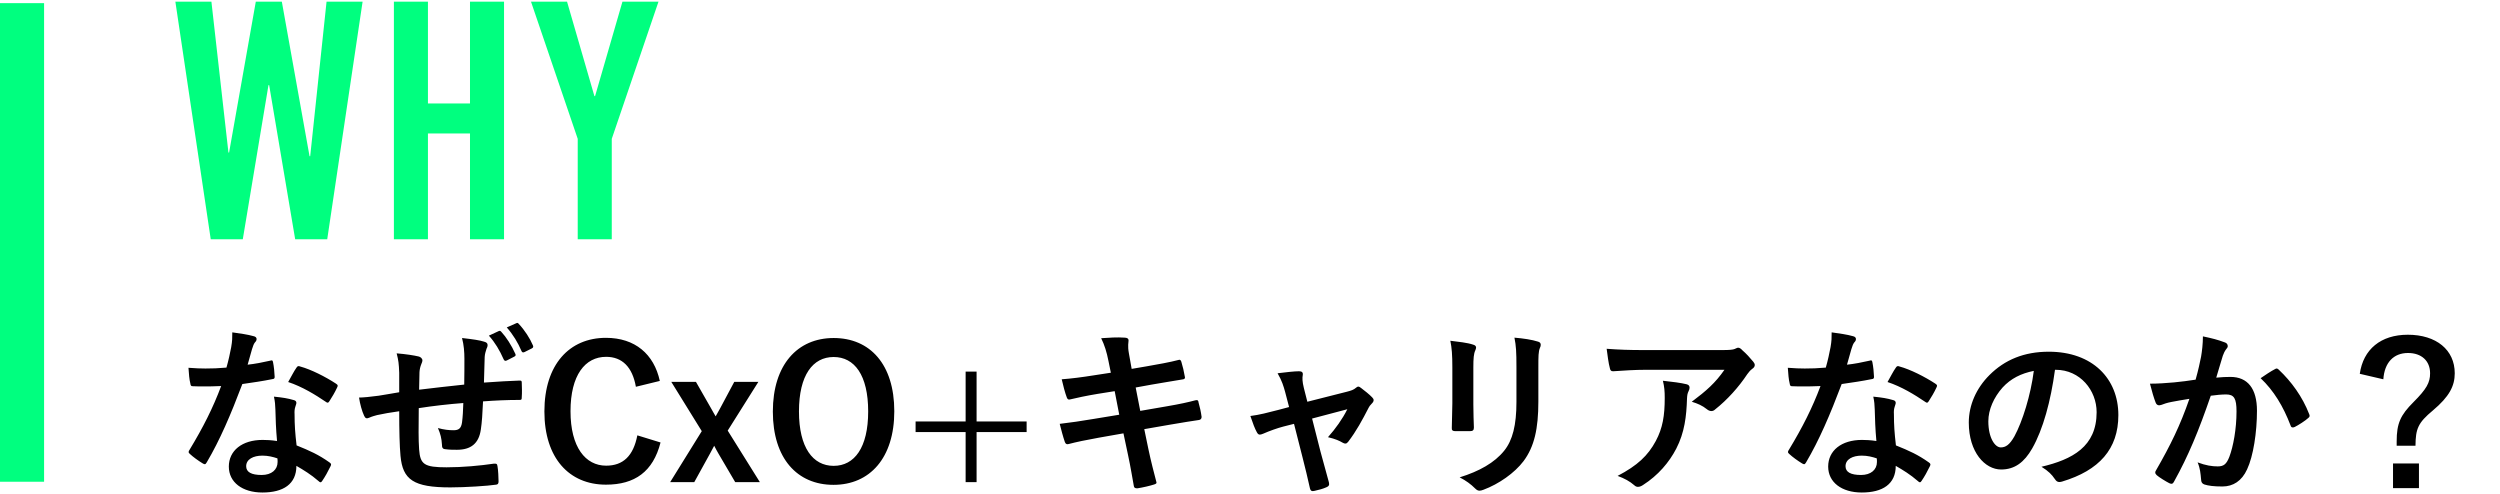 <svg width="794" height="157" viewBox="0 0 794 157" fill="none" xmlns="http://www.w3.org/2000/svg">
<rect y="1" width="14" height="152" fill="#00FF7F"/>
<path d="M115.162 0.528L103.926 76H93.75L85.482 27.028H85.27L77.108 76H66.932L55.696 0.528H67.144L72.55 48.44H72.762L81.242 0.528H89.51L98.308 49.606H98.52L103.714 0.528H115.162ZM125.102 76V0.528H135.914V32.858H149.27V0.528H160.082V76H149.27V42.398H135.914V76H125.102ZM183.485 76V44.094L168.645 0.528H180.093L188.785 30.526H188.997L197.689 0.528H209.137L194.297 44.094V76H183.485Z" fill="#00FF7F"/>
<path d="M87.988 140.066C87.64 136.354 87.524 132.816 87.466 130.09C87.408 128.524 87.35 127.596 87.002 125.972C89.844 126.262 91.352 126.494 93.324 127.074C93.846 127.19 94.136 127.48 94.136 128.002C94.136 128.118 94.02 128.524 93.788 129.22C93.556 129.916 93.498 130.612 93.556 131.598C93.556 135.02 93.73 137.514 94.194 141.458C98.37 143.14 101.212 144.416 104.634 146.852C105.214 147.258 105.272 147.49 104.982 148.07C104.112 149.868 103.3 151.318 102.314 152.768C102.14 153.058 101.966 153.174 101.792 153.174C101.618 153.174 101.444 153.058 101.212 152.826C98.66 150.622 96.514 149.346 94.136 147.954C94.136 153.754 89.96 156.422 83.348 156.422C76.968 156.422 72.676 153.174 72.676 148.186C72.676 143.14 76.852 139.718 83.406 139.718C84.508 139.718 86.132 139.776 87.988 140.066ZM88.104 145.576C86.712 145.112 85.146 144.706 83.348 144.706C80.448 144.706 78.186 145.866 78.186 148.07C78.186 149.926 79.81 150.854 83.116 150.854C86.248 150.854 88.162 149.172 88.162 146.736C88.162 146.214 88.162 145.924 88.104 145.576ZM78.65 115.822C80.912 115.59 83.58 115.068 85.842 114.546C86.364 114.372 86.596 114.372 86.712 115.01C87.002 116.46 87.176 118.2 87.234 119.708C87.234 120.23 87.002 120.346 86.538 120.404C83.406 121.042 80.564 121.448 76.968 121.97C73.256 131.772 69.834 139.776 65.658 146.852C65.426 147.258 65.252 147.432 65.02 147.432C64.846 147.432 64.614 147.316 64.324 147.142C62.99 146.33 61.308 145.112 60.322 144.184C60.032 143.952 59.916 143.778 59.916 143.546C59.916 143.372 59.974 143.14 60.206 142.85C64.556 135.658 67.63 129.568 70.24 122.608C68.036 122.724 66.238 122.724 64.44 122.724C63.164 122.724 62.7 122.724 61.25 122.666C60.67 122.666 60.554 122.492 60.438 121.738C60.148 120.636 59.974 118.722 59.858 116.808C62.236 116.982 63.57 117.04 65.252 117.04C67.514 117.04 69.254 116.982 71.922 116.75C72.618 114.314 73.024 112.342 73.43 110.254C73.778 108.224 73.778 107.354 73.778 105.556C76.272 105.904 78.766 106.252 80.564 106.774C81.144 106.89 81.492 107.238 81.492 107.644C81.492 108.108 81.318 108.398 80.97 108.746C80.622 109.21 80.39 109.732 80.042 110.892C79.636 112.284 79.172 114.082 78.65 115.822ZM91.526 121.332C92.512 119.592 93.382 117.852 94.136 116.808C94.484 116.228 94.774 116.17 95.354 116.402C98.776 117.33 103.358 119.65 106.722 121.854C107.07 122.086 107.244 122.26 107.244 122.492C107.244 122.666 107.186 122.898 107.012 123.188C106.432 124.464 105.388 126.262 104.576 127.48C104.402 127.77 104.228 127.886 104.054 127.886C103.88 127.886 103.764 127.828 103.532 127.654C100.11 125.334 95.934 122.782 91.526 121.332ZM126.79 124.58V118.374C126.674 115.416 126.558 114.488 125.978 112.226C128.878 112.458 131.488 112.864 132.938 113.212C133.576 113.328 134.156 113.908 134.156 114.43C134.156 114.836 133.982 115.242 133.808 115.648C133.46 116.518 133.286 117.272 133.228 118.2C133.17 119.592 133.17 121.796 133.112 123.768C137.114 123.246 143.262 122.608 147.438 122.144C147.496 119.244 147.496 116.112 147.496 113.966C147.496 111.762 147.322 109.558 146.742 107.354C150.28 107.76 152.31 108.05 153.76 108.514C154.572 108.746 154.862 109.036 154.862 109.616C154.862 110.08 154.63 110.544 154.514 110.776C154.224 111.704 153.992 112.4 153.934 113.386C153.818 116.518 153.76 118.78 153.702 121.506C158.4 121.158 161.88 120.984 165.012 120.868C165.476 120.868 165.708 120.926 165.708 121.448C165.766 123.014 165.824 124.638 165.708 126.204C165.708 126.958 165.592 127.016 164.954 127.016C161.126 127.016 157.24 127.19 153.412 127.48C153.238 131.308 153.064 134.15 152.716 136.412C152.078 140.936 149.468 142.85 145.118 142.85C144.074 142.85 142.74 142.85 141.522 142.676C140.594 142.618 140.362 142.212 140.362 141.168C140.246 139.254 139.898 137.804 139.086 135.948C141 136.47 142.566 136.644 144.016 136.644C145.582 136.644 146.452 136.18 146.742 134.15C146.974 132.352 147.09 130.264 147.148 128.002C142.508 128.35 137.462 128.93 132.996 129.626C132.938 135.948 132.88 139.428 133.112 142.734C133.46 147.49 134.736 148.418 141.812 148.418C146.974 148.418 152.542 147.896 156.834 147.258C157.704 147.2 157.878 147.316 157.994 148.012C158.226 149.23 158.342 151.782 158.342 152.884C158.342 153.58 158.11 153.87 157.588 153.928C154.92 154.334 147.728 154.798 143.03 154.798C131.314 154.798 127.892 152.362 127.196 144.764C126.906 141.632 126.79 136.76 126.79 130.612C123.832 131.018 121.976 131.366 119.772 131.83C119.134 132.004 118.206 132.236 117.162 132.7C116.408 133.048 116.002 132.816 115.654 132.062C114.958 130.612 114.32 128.234 114.03 126.262C115.248 126.262 117.742 126.03 120.236 125.682C121.86 125.45 124.644 124.928 126.79 124.58ZM155.268 106.6L158.4 105.15C158.69 105.034 158.922 105.034 159.212 105.382C160.778 107.064 162.46 109.674 163.678 112.4C163.852 112.806 163.794 113.038 163.33 113.27L160.952 114.488C160.488 114.72 160.198 114.604 159.966 114.14C158.69 111.24 157.24 108.804 155.268 106.6ZM160.952 103.99L163.968 102.656C164.316 102.482 164.49 102.54 164.78 102.888C166.636 104.86 168.318 107.47 169.246 109.674C169.42 110.022 169.42 110.428 168.898 110.66L166.578 111.82C166.056 112.052 165.824 111.878 165.65 111.53C164.49 108.804 162.982 106.31 160.952 103.99ZM209.556 120.984L201.958 122.84C200.856 116.576 197.608 113.328 192.504 113.328C185.834 113.328 181.194 119.128 181.194 130.612C181.194 142.038 185.95 147.896 192.504 147.896C197.898 147.896 201.146 144.822 202.422 138.268L209.788 140.53C207.41 149.81 201.61 153.928 192.446 153.928C180.788 153.928 172.9 145.518 172.9 130.67C172.9 115.764 180.846 107.296 192.446 107.296C201.668 107.296 207.7 112.458 209.556 120.984ZM240.863 121.274L231.119 136.76L241.327 153.116H233.497L228.219 144.126C227.755 143.314 227.291 142.502 226.827 141.574C226.363 142.502 225.957 143.256 225.493 144.068L220.505 153.116H212.849L222.883 136.934L213.197 121.274H221.027L225.899 129.8C226.421 130.67 226.769 131.424 227.291 132.236C227.755 131.424 228.219 130.612 228.683 129.742L233.207 121.274H240.863ZM264.771 107.354C276.313 107.354 284.027 115.706 284.027 130.612C284.027 145.46 276.255 153.986 264.713 153.986C253.171 153.986 245.457 145.576 245.457 130.728C245.457 115.822 253.287 107.354 264.771 107.354ZM264.771 113.386C258.159 113.386 253.751 119.128 253.751 130.67C253.751 142.154 258.159 147.954 264.771 147.954C271.383 147.954 275.733 142.154 275.733 130.67C275.733 119.128 271.383 113.386 264.771 113.386ZM310.164 118.026V133.86H326.056V137.224H310.164V153.116H306.684V137.224H290.792V133.86H306.684V118.026H310.164ZM352.805 118.374L352.051 114.662C351.471 111.762 350.833 109.674 349.731 107.412C352.225 107.238 354.777 107.064 357.271 107.238C358.025 107.296 358.431 107.528 358.431 108.108C358.431 108.746 358.083 109.79 358.547 112.284L359.417 117.156L364.173 116.344C367.479 115.764 371.539 115.068 374.555 114.256C374.845 114.256 375.077 114.488 375.193 114.894C375.657 116.402 376.005 117.91 376.353 119.882C376.353 120.288 376.063 120.462 375.483 120.52C372.815 120.984 368.697 121.622 365.797 122.144L360.693 123.072L362.143 130.496L370.553 129.046C374.671 128.35 377.513 127.712 379.659 127.132C380.413 126.958 380.587 127.19 380.645 127.77C381.051 129.22 381.399 130.67 381.631 132.41C381.631 132.932 381.341 133.338 380.761 133.396C379.021 133.628 375.541 134.208 371.423 134.904L363.419 136.296L364.753 142.734C365.565 146.62 366.551 150.332 367.305 153.232C367.363 153.522 367.073 153.696 366.551 153.87C365.333 154.276 362.839 154.856 361.273 155.088C360.519 155.146 360.171 154.856 360.113 154.392C359.707 152.246 359.069 148.186 358.257 144.474L356.807 137.63L348.919 139.022C344.975 139.718 341.727 140.414 339.523 140.994C338.885 141.226 338.421 141.052 338.189 140.356C337.609 138.674 337.029 136.47 336.565 134.614C340.103 134.208 343.177 133.744 347.353 133.048L355.473 131.714L354.023 124.232L348.571 125.102C345.381 125.624 341.495 126.436 339.929 126.842C339.349 127.016 339.059 126.842 338.827 126.262C338.305 124.928 337.551 122.086 337.203 120.462C340.335 120.23 343.525 119.824 347.527 119.186L352.805 118.374ZM410.979 134.614L407.557 135.484C405.759 135.948 403.149 136.876 401.177 137.746C400.713 137.92 400.423 138.036 400.133 138.036C399.727 138.036 399.437 137.804 399.147 137.224C398.567 136.18 397.929 134.556 397.117 132.12C399.959 131.772 402.801 131.018 405.933 130.206L409.413 129.278L408.137 124.406C407.673 122.724 407.151 120.926 405.759 118.548C408.137 118.258 411.037 117.91 412.545 117.91C413.473 117.91 413.879 118.258 413.763 119.07C413.589 119.998 413.589 121.158 414.111 123.246L415.213 127.596L427.799 124.406C429.133 124.058 429.887 123.826 430.699 123.13C430.931 122.898 431.163 122.782 431.395 122.782C431.685 122.782 432.033 123.014 432.381 123.304C433.309 124 434.933 125.276 435.803 126.204C436.093 126.494 436.267 126.784 436.267 127.074C436.267 127.48 436.035 127.828 435.629 128.234C435.049 128.814 434.933 129.046 434.701 129.452C432.671 133.396 430.815 136.876 428.147 140.356C427.857 140.704 427.625 140.878 427.277 140.878C427.045 140.878 426.813 140.82 426.407 140.588C425.421 140.008 424.203 139.428 421.767 138.848C424.145 136.18 426.349 133.106 427.915 129.974L416.721 132.932L419.389 143.43C420.375 147.084 421.187 149.926 422.057 153.174C422.289 154.044 421.999 154.45 421.303 154.74C420.143 155.262 418.809 155.61 417.475 155.9C416.721 156.074 416.257 156.016 416.025 155.03C415.329 151.782 414.517 148.592 413.705 145.344L410.979 134.614ZM461.265 128.06V116.692C461.265 112.69 461.091 110.486 460.627 108.224C463.063 108.514 466.137 108.862 467.819 109.442C468.515 109.616 468.805 109.964 468.805 110.37C468.805 110.66 468.689 110.95 468.573 111.24C468.051 112.342 467.935 113.792 467.935 116.75V128.466C467.935 131.482 468.051 133.744 468.109 135.774C468.109 136.644 467.761 136.934 466.833 136.934H462.193C461.381 136.934 461.033 136.644 461.091 135.948C461.091 133.918 461.265 130.554 461.265 128.06ZM488.583 116.75V127.538C488.583 136.122 487.307 141.864 483.885 146.446C481.043 150.216 475.997 153.754 471.125 155.552C470.661 155.726 470.255 155.842 469.907 155.842C469.443 155.842 469.037 155.668 468.515 155.146C467.123 153.754 465.615 152.652 463.585 151.608C469.791 149.694 474.663 146.968 477.737 143.14C480.405 139.834 481.623 135.02 481.623 127.654V116.692C481.623 111.704 481.507 109.848 480.985 107.238C483.769 107.47 486.553 107.876 488.525 108.514C489.105 108.688 489.337 109.036 489.337 109.5C489.337 109.79 489.279 110.138 489.105 110.428C488.583 111.646 488.583 113.154 488.583 116.75ZM547.685 117.446H522.629C519.323 117.446 515.785 117.678 512.363 117.91C511.667 117.968 511.435 117.562 511.319 117.04C510.855 115.416 510.507 112.516 510.275 110.776C514.219 111.066 517.409 111.182 522.049 111.182H546.931C549.367 111.182 550.353 111.066 550.933 110.834C551.223 110.718 551.745 110.428 552.035 110.428C552.499 110.428 552.963 110.776 553.369 111.24C554.645 112.342 555.747 113.56 556.849 114.894C557.139 115.242 557.313 115.59 557.313 115.938C557.313 116.402 557.023 116.808 556.501 117.156C555.863 117.62 555.399 118.2 554.935 118.838C552.209 122.956 548.613 126.958 544.727 130.032C544.379 130.38 543.973 130.554 543.509 130.554C543.045 130.554 542.523 130.322 542.117 129.974C540.667 128.814 539.217 128.176 537.303 127.596C541.943 124.116 544.785 121.622 547.685 117.446ZM513.755 151.144C520.077 147.838 523.383 144.706 525.877 140.066C528.081 135.948 528.719 132.004 528.719 126.378C528.719 124.232 528.603 122.898 528.139 120.926C530.981 121.216 533.997 121.622 535.621 122.028C536.375 122.202 536.607 122.608 536.607 123.13C536.607 123.478 536.491 123.826 536.317 124.174C535.911 124.986 535.853 125.566 535.795 126.552C535.621 132.178 535.041 137.34 532.373 142.502C530.111 146.852 526.631 150.97 521.817 154.044C521.295 154.392 520.773 154.624 520.193 154.624C519.787 154.624 519.381 154.45 519.033 154.102C517.641 152.884 515.959 151.956 513.755 151.144ZM595.941 140.066C595.593 136.354 595.477 132.816 595.419 130.09C595.361 128.524 595.303 127.596 594.955 125.972C597.797 126.262 599.305 126.494 601.277 127.074C601.799 127.19 602.089 127.48 602.089 128.002C602.089 128.118 601.973 128.524 601.741 129.22C601.509 129.916 601.451 130.612 601.509 131.598C601.509 135.02 601.683 137.514 602.147 141.458C606.323 143.14 609.165 144.416 612.587 146.852C613.167 147.258 613.225 147.49 612.935 148.07C612.065 149.868 611.253 151.318 610.267 152.768C610.093 153.058 609.919 153.174 609.745 153.174C609.571 153.174 609.397 153.058 609.165 152.826C606.613 150.622 604.467 149.346 602.089 147.954C602.089 153.754 597.913 156.422 591.301 156.422C584.921 156.422 580.629 153.174 580.629 148.186C580.629 143.14 584.805 139.718 591.359 139.718C592.461 139.718 594.085 139.776 595.941 140.066ZM596.057 145.576C594.665 145.112 593.099 144.706 591.301 144.706C588.401 144.706 586.139 145.866 586.139 148.07C586.139 149.926 587.763 150.854 591.069 150.854C594.201 150.854 596.115 149.172 596.115 146.736C596.115 146.214 596.115 145.924 596.057 145.576ZM586.603 115.822C588.865 115.59 591.533 115.068 593.795 114.546C594.317 114.372 594.549 114.372 594.665 115.01C594.955 116.46 595.129 118.2 595.187 119.708C595.187 120.23 594.955 120.346 594.491 120.404C591.359 121.042 588.517 121.448 584.921 121.97C581.209 131.772 577.787 139.776 573.611 146.852C573.379 147.258 573.205 147.432 572.973 147.432C572.799 147.432 572.567 147.316 572.277 147.142C570.943 146.33 569.261 145.112 568.275 144.184C567.985 143.952 567.869 143.778 567.869 143.546C567.869 143.372 567.927 143.14 568.159 142.85C572.509 135.658 575.583 129.568 578.193 122.608C575.989 122.724 574.191 122.724 572.393 122.724C571.117 122.724 570.653 122.724 569.203 122.666C568.623 122.666 568.507 122.492 568.391 121.738C568.101 120.636 567.927 118.722 567.811 116.808C570.189 116.982 571.523 117.04 573.205 117.04C575.467 117.04 577.207 116.982 579.875 116.75C580.571 114.314 580.977 112.342 581.383 110.254C581.731 108.224 581.731 107.354 581.731 105.556C584.225 105.904 586.719 106.252 588.517 106.774C589.097 106.89 589.445 107.238 589.445 107.644C589.445 108.108 589.271 108.398 588.923 108.746C588.575 109.21 588.343 109.732 587.995 110.892C587.589 112.284 587.125 114.082 586.603 115.822ZM599.479 121.332C600.465 119.592 601.335 117.852 602.089 116.808C602.437 116.228 602.727 116.17 603.307 116.402C606.729 117.33 611.311 119.65 614.675 121.854C615.023 122.086 615.197 122.26 615.197 122.492C615.197 122.666 615.139 122.898 614.965 123.188C614.385 124.464 613.341 126.262 612.529 127.48C612.355 127.77 612.181 127.886 612.007 127.886C611.833 127.886 611.717 127.828 611.485 127.654C608.063 125.334 603.887 122.782 599.479 121.332ZM652.897 117.446H652.665C651.331 127.306 648.895 136.354 645.415 142.444C642.921 146.794 639.905 149.114 635.555 149.114C630.451 149.114 625.289 143.662 625.289 134.208C625.289 128.64 627.667 123.304 631.843 119.128C636.715 114.256 642.863 111.704 650.693 111.704C664.613 111.704 672.791 120.288 672.791 131.83C672.791 142.618 666.701 149.404 654.927 152.942C653.709 153.29 653.187 153.058 652.433 151.898C651.795 150.912 650.577 149.578 648.373 148.244C658.175 145.924 665.889 141.864 665.889 130.902C665.889 124 660.669 117.446 652.897 117.446ZM645.937 117.794C641.877 118.606 638.629 120.23 636.019 123.072C633.235 126.204 631.495 130.09 631.495 133.802C631.495 139.138 633.641 142.096 635.439 142.096C636.947 142.096 638.223 141.342 639.789 138.558C642.341 133.86 644.951 125.508 645.937 117.794ZM697.325 120.578C698.253 117.272 698.659 115.242 699.065 113.27C699.355 111.53 699.645 109.268 699.645 106.832C702.661 107.47 704.285 107.876 706.605 108.746C707.185 108.92 707.533 109.384 707.533 109.906C707.533 110.196 707.417 110.486 707.127 110.776C706.547 111.53 706.257 112.168 705.967 112.98C705.213 115.358 704.633 117.504 703.879 119.94C705.445 119.766 707.185 119.708 708.403 119.708C713.855 119.708 716.813 123.42 716.813 130.438C716.813 137.282 715.653 144.88 713.681 149.056C711.999 152.768 709.215 154.508 705.851 154.508C703.067 154.508 701.385 154.276 700.109 153.87C699.413 153.638 699.065 153.116 699.065 152.246C698.891 150.39 698.775 148.766 697.963 146.852C700.573 147.838 702.545 148.128 704.343 148.128C706.257 148.128 707.127 147.432 708.055 145.054C709.273 141.806 710.317 136.296 710.317 130.67C710.317 126.552 709.563 125.276 707.011 125.276C705.619 125.276 703.821 125.45 702.139 125.682C698.311 136.818 695.005 144.822 690.481 152.942C690.133 153.696 689.669 153.812 688.973 153.464C687.929 152.942 685.667 151.55 684.971 150.912C684.681 150.622 684.507 150.39 684.507 150.042C684.507 149.868 684.565 149.636 684.739 149.404C689.379 141.342 692.395 135.194 695.353 126.668C693.091 127.016 691.235 127.364 689.669 127.654C688.161 127.944 687.233 128.292 686.479 128.582C685.667 128.872 684.971 128.756 684.623 127.828C684.101 126.494 683.463 124.406 682.825 121.854C685.377 121.854 687.929 121.68 690.481 121.448C692.917 121.216 695.063 120.926 697.325 120.578ZM717.973 120.114C719.423 119.128 721.105 117.968 722.671 117.156C723.077 116.924 723.367 117.04 723.773 117.446C727.717 121.158 731.255 125.972 733.401 131.54C733.633 132.062 733.575 132.352 733.169 132.7C732.183 133.628 729.979 135.02 728.819 135.6C728.239 135.89 727.659 135.832 727.485 135.136C725.165 129.046 722.149 124.058 717.973 120.114ZM756.949 120.462L749.467 118.722C750.569 110.95 756.137 106.31 764.721 106.31C773.769 106.31 779.627 111.124 779.627 118.548C779.627 122.608 777.887 125.972 772.725 130.322C767.911 134.324 767.215 136.18 767.157 141.574H761.183V140.182C761.183 134.44 762.401 131.83 766.519 127.712C770.695 123.536 771.797 121.506 771.797 118.548C771.797 114.604 769.071 112.11 764.779 112.11C760.197 112.11 757.297 115.184 756.949 120.462ZM760.023 147.2H768.259V155.03H760.023V147.2Z" fill="black"/>
</svg>
